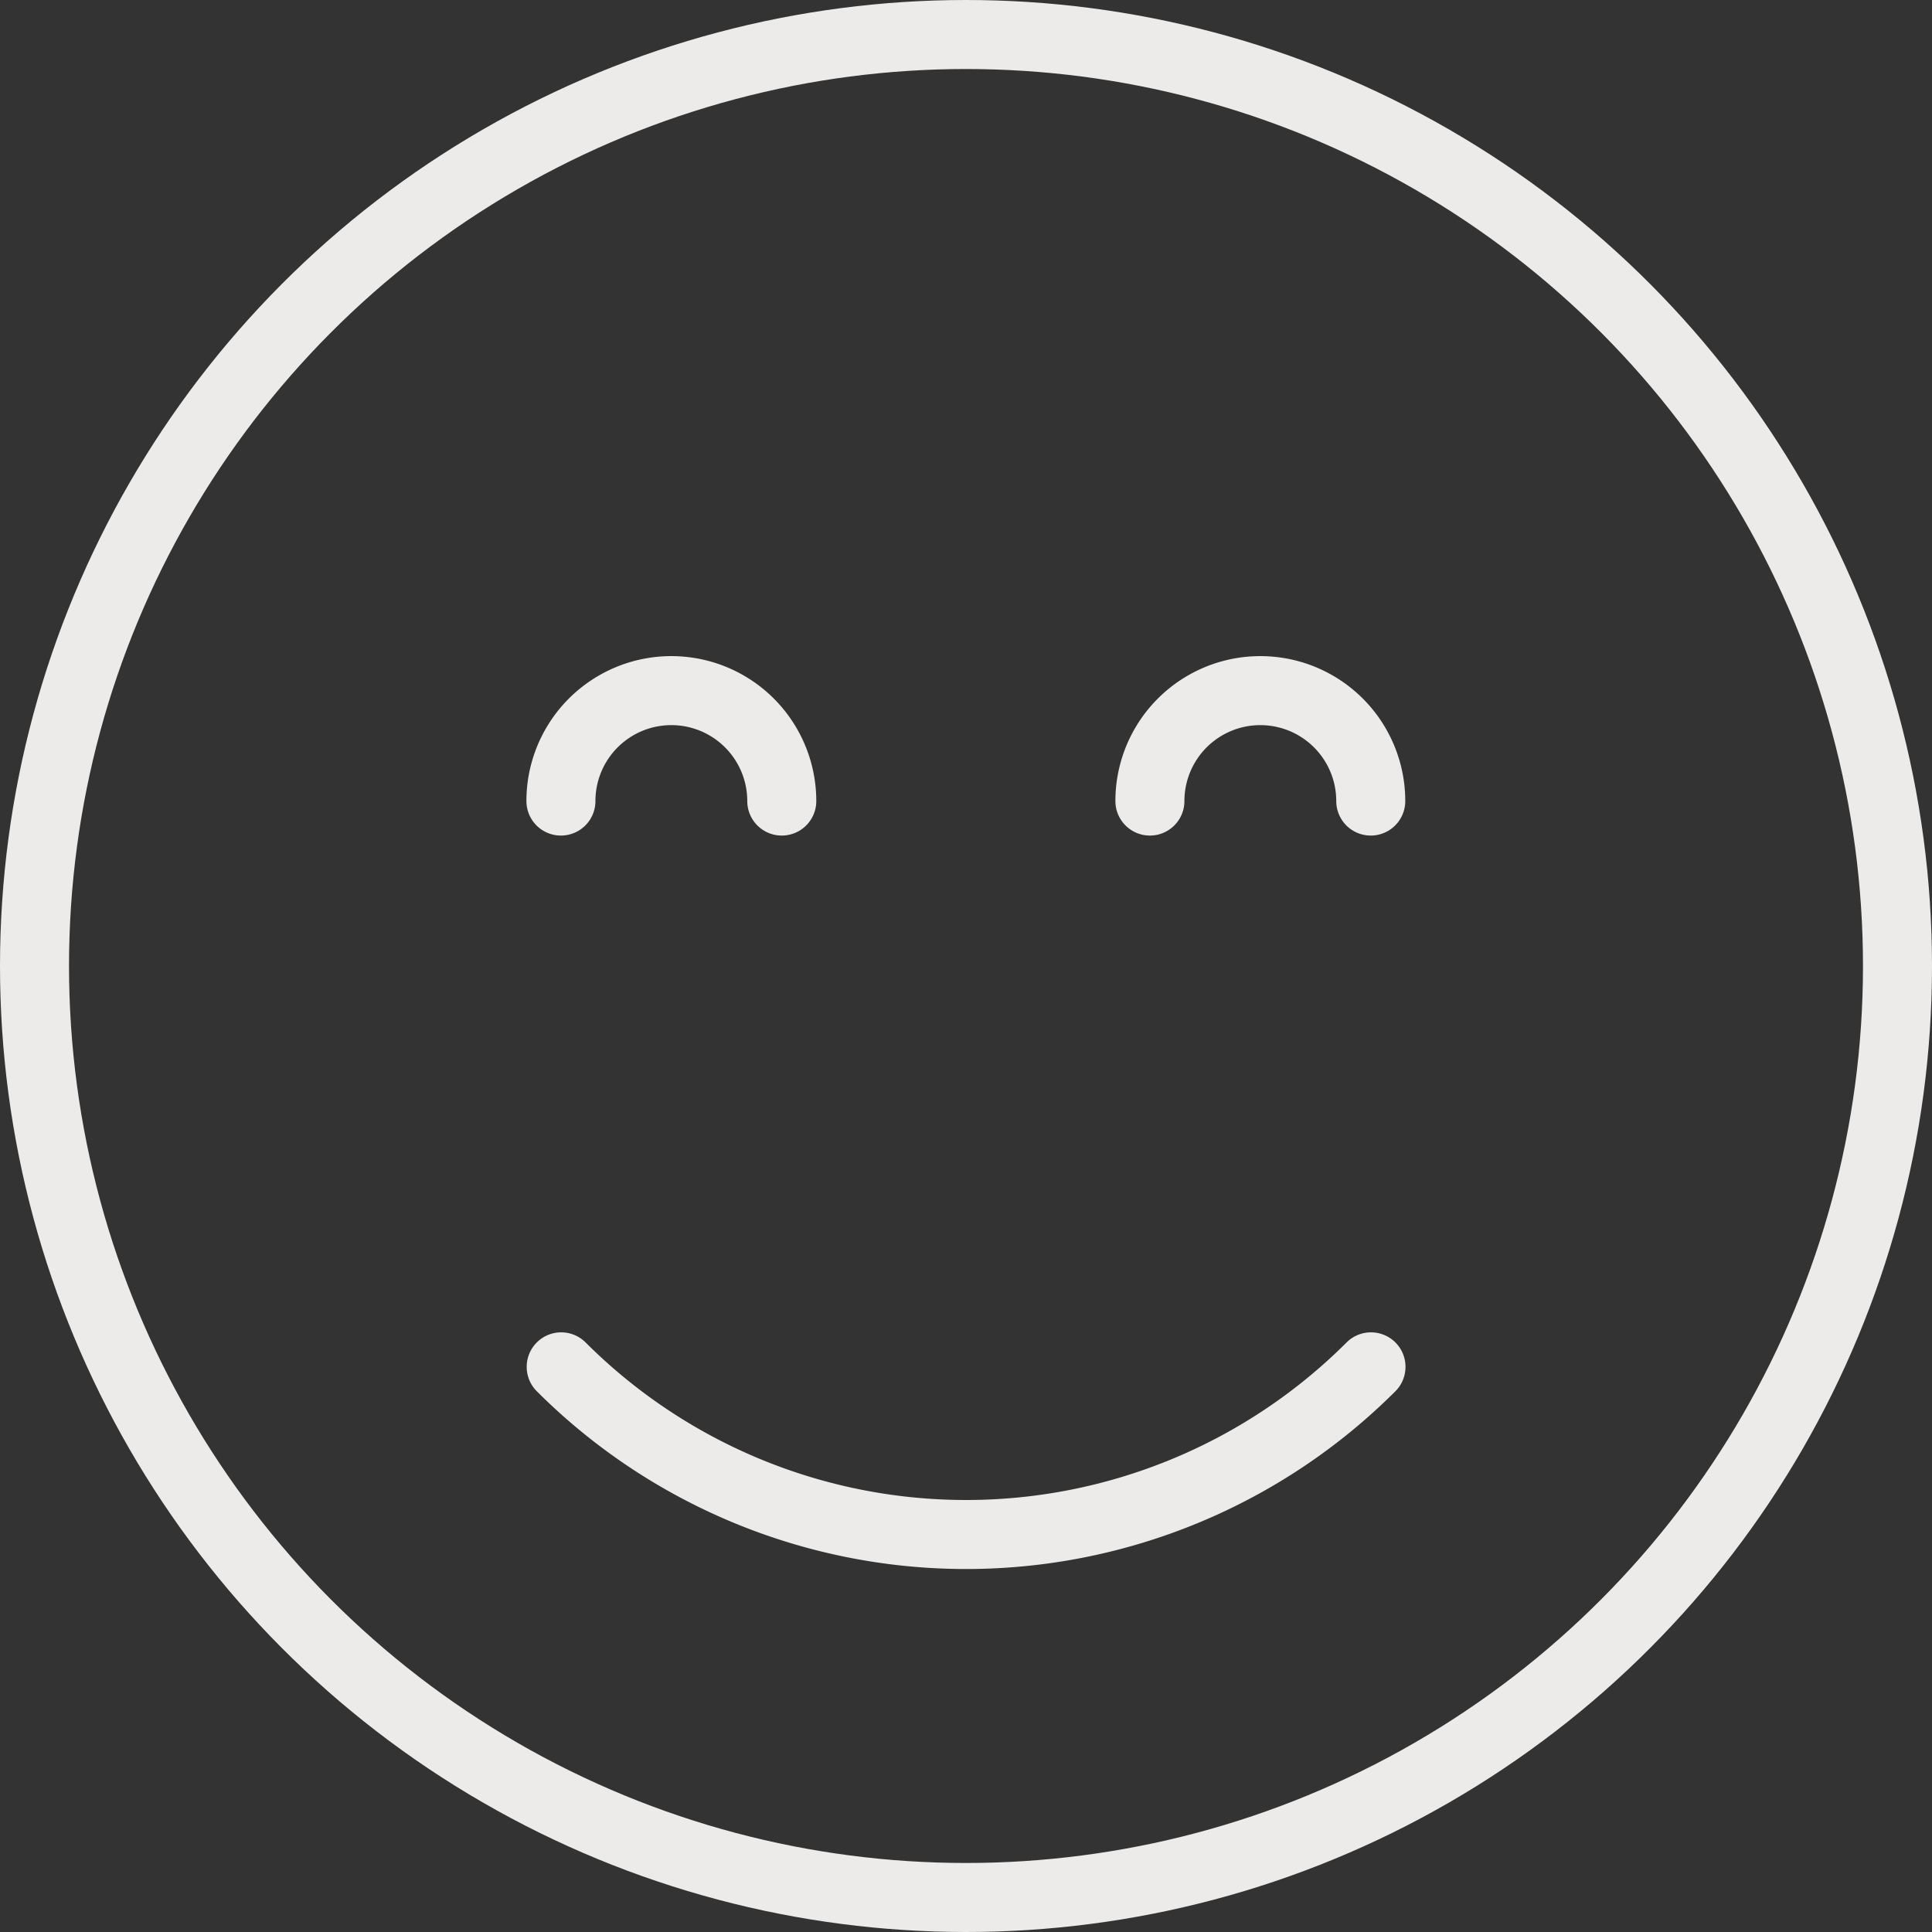 <?xml version="1.0" encoding="UTF-8"?> <svg xmlns="http://www.w3.org/2000/svg" width="41.99" height="41.99" viewBox="0 0 41.99 41.99"><rect x="0" y="0" width="41.99" height="41.99" fill="#333333" stroke="none"/><g transform="translate(-52.146 -38.276)"><circle cx="20.245" cy="20.245" r="20.245" transform="translate(52.896 39.026)" fill="none" stroke="#edebe9" stroke-linecap="round" stroke-linejoin="round" stroke-width="1.5"></circle><g transform="translate(64.338 53.284)"><g transform="translate(0)"><path d="M88.5,62.369a2.4,2.4,0,1,1,4.8,0" transform="translate(-75.7 -59.967)" fill="none" stroke="#edebe9" stroke-linecap="round" stroke-linejoin="round" stroke-width="1.5"></path><path d="M69.7,62.369a2.4,2.4,0,1,1,4.8,0" transform="translate(-69.701 -59.967)" fill="none" stroke="#edebe9" stroke-linecap="round" stroke-linejoin="round" stroke-width="1.5"></path></g></g><path d="M87.306,81.555a12.448,12.448,0,0,1-17.6,0" transform="translate(-5.363 -13.572)" fill="none" stroke="#edebe9" stroke-linecap="round" stroke-linejoin="round" stroke-width="1.5"></path></g></svg> 